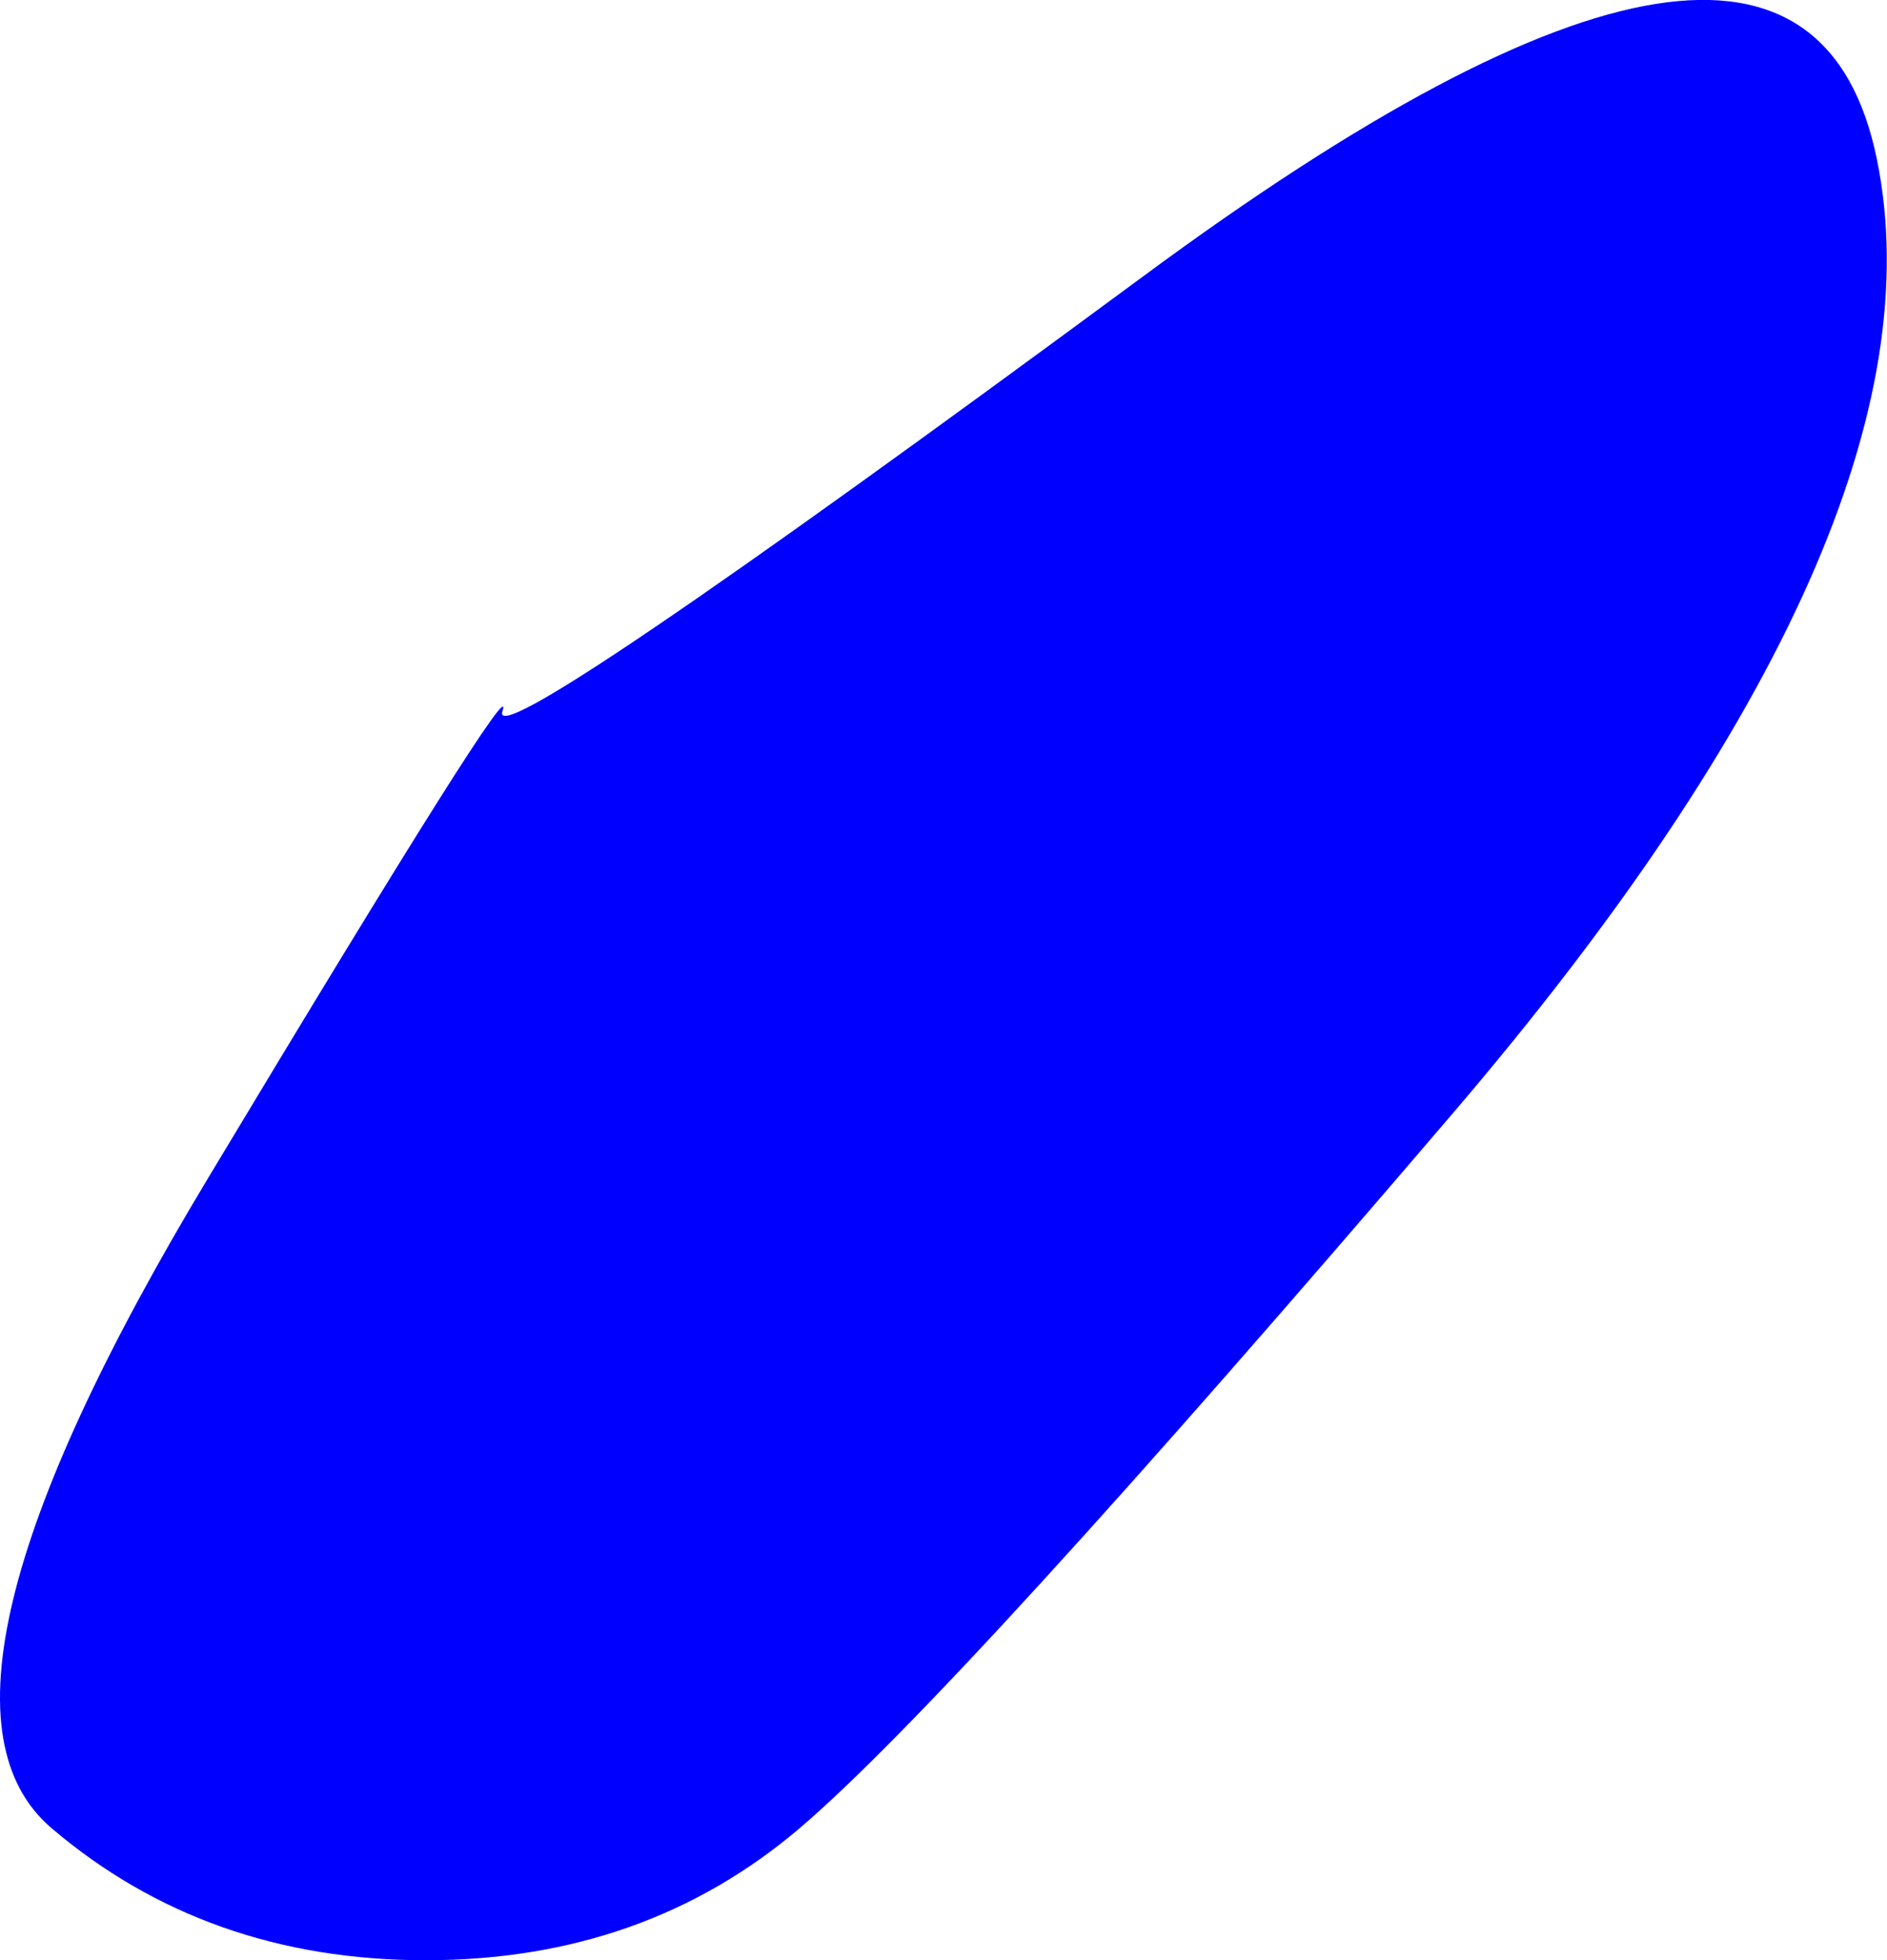 <?xml version="1.0" encoding="UTF-8" standalone="no"?>
<svg xmlns:xlink="http://www.w3.org/1999/xlink" height="212.95px" width="205.05px" xmlns="http://www.w3.org/2000/svg">
  <g transform="matrix(1.0, 0.0, 0.0, 1.0, -296.35, -164.15)">
    <path d="M342.6 377.1 Q318.8 377.1 301.95 362.75 285.1 348.4 318.95 292.15 352.75 235.9 350.95 241.4 349.1 246.9 420.6 194.15 492.1 141.35 500.3 181.45 508.5 221.55 454.3 285.0 400.1 348.4 383.25 362.75 366.4 377.1 342.6 377.1" fill="#0000ff" fill-rule="evenodd" stroke="none"/>
  </g>
</svg>

